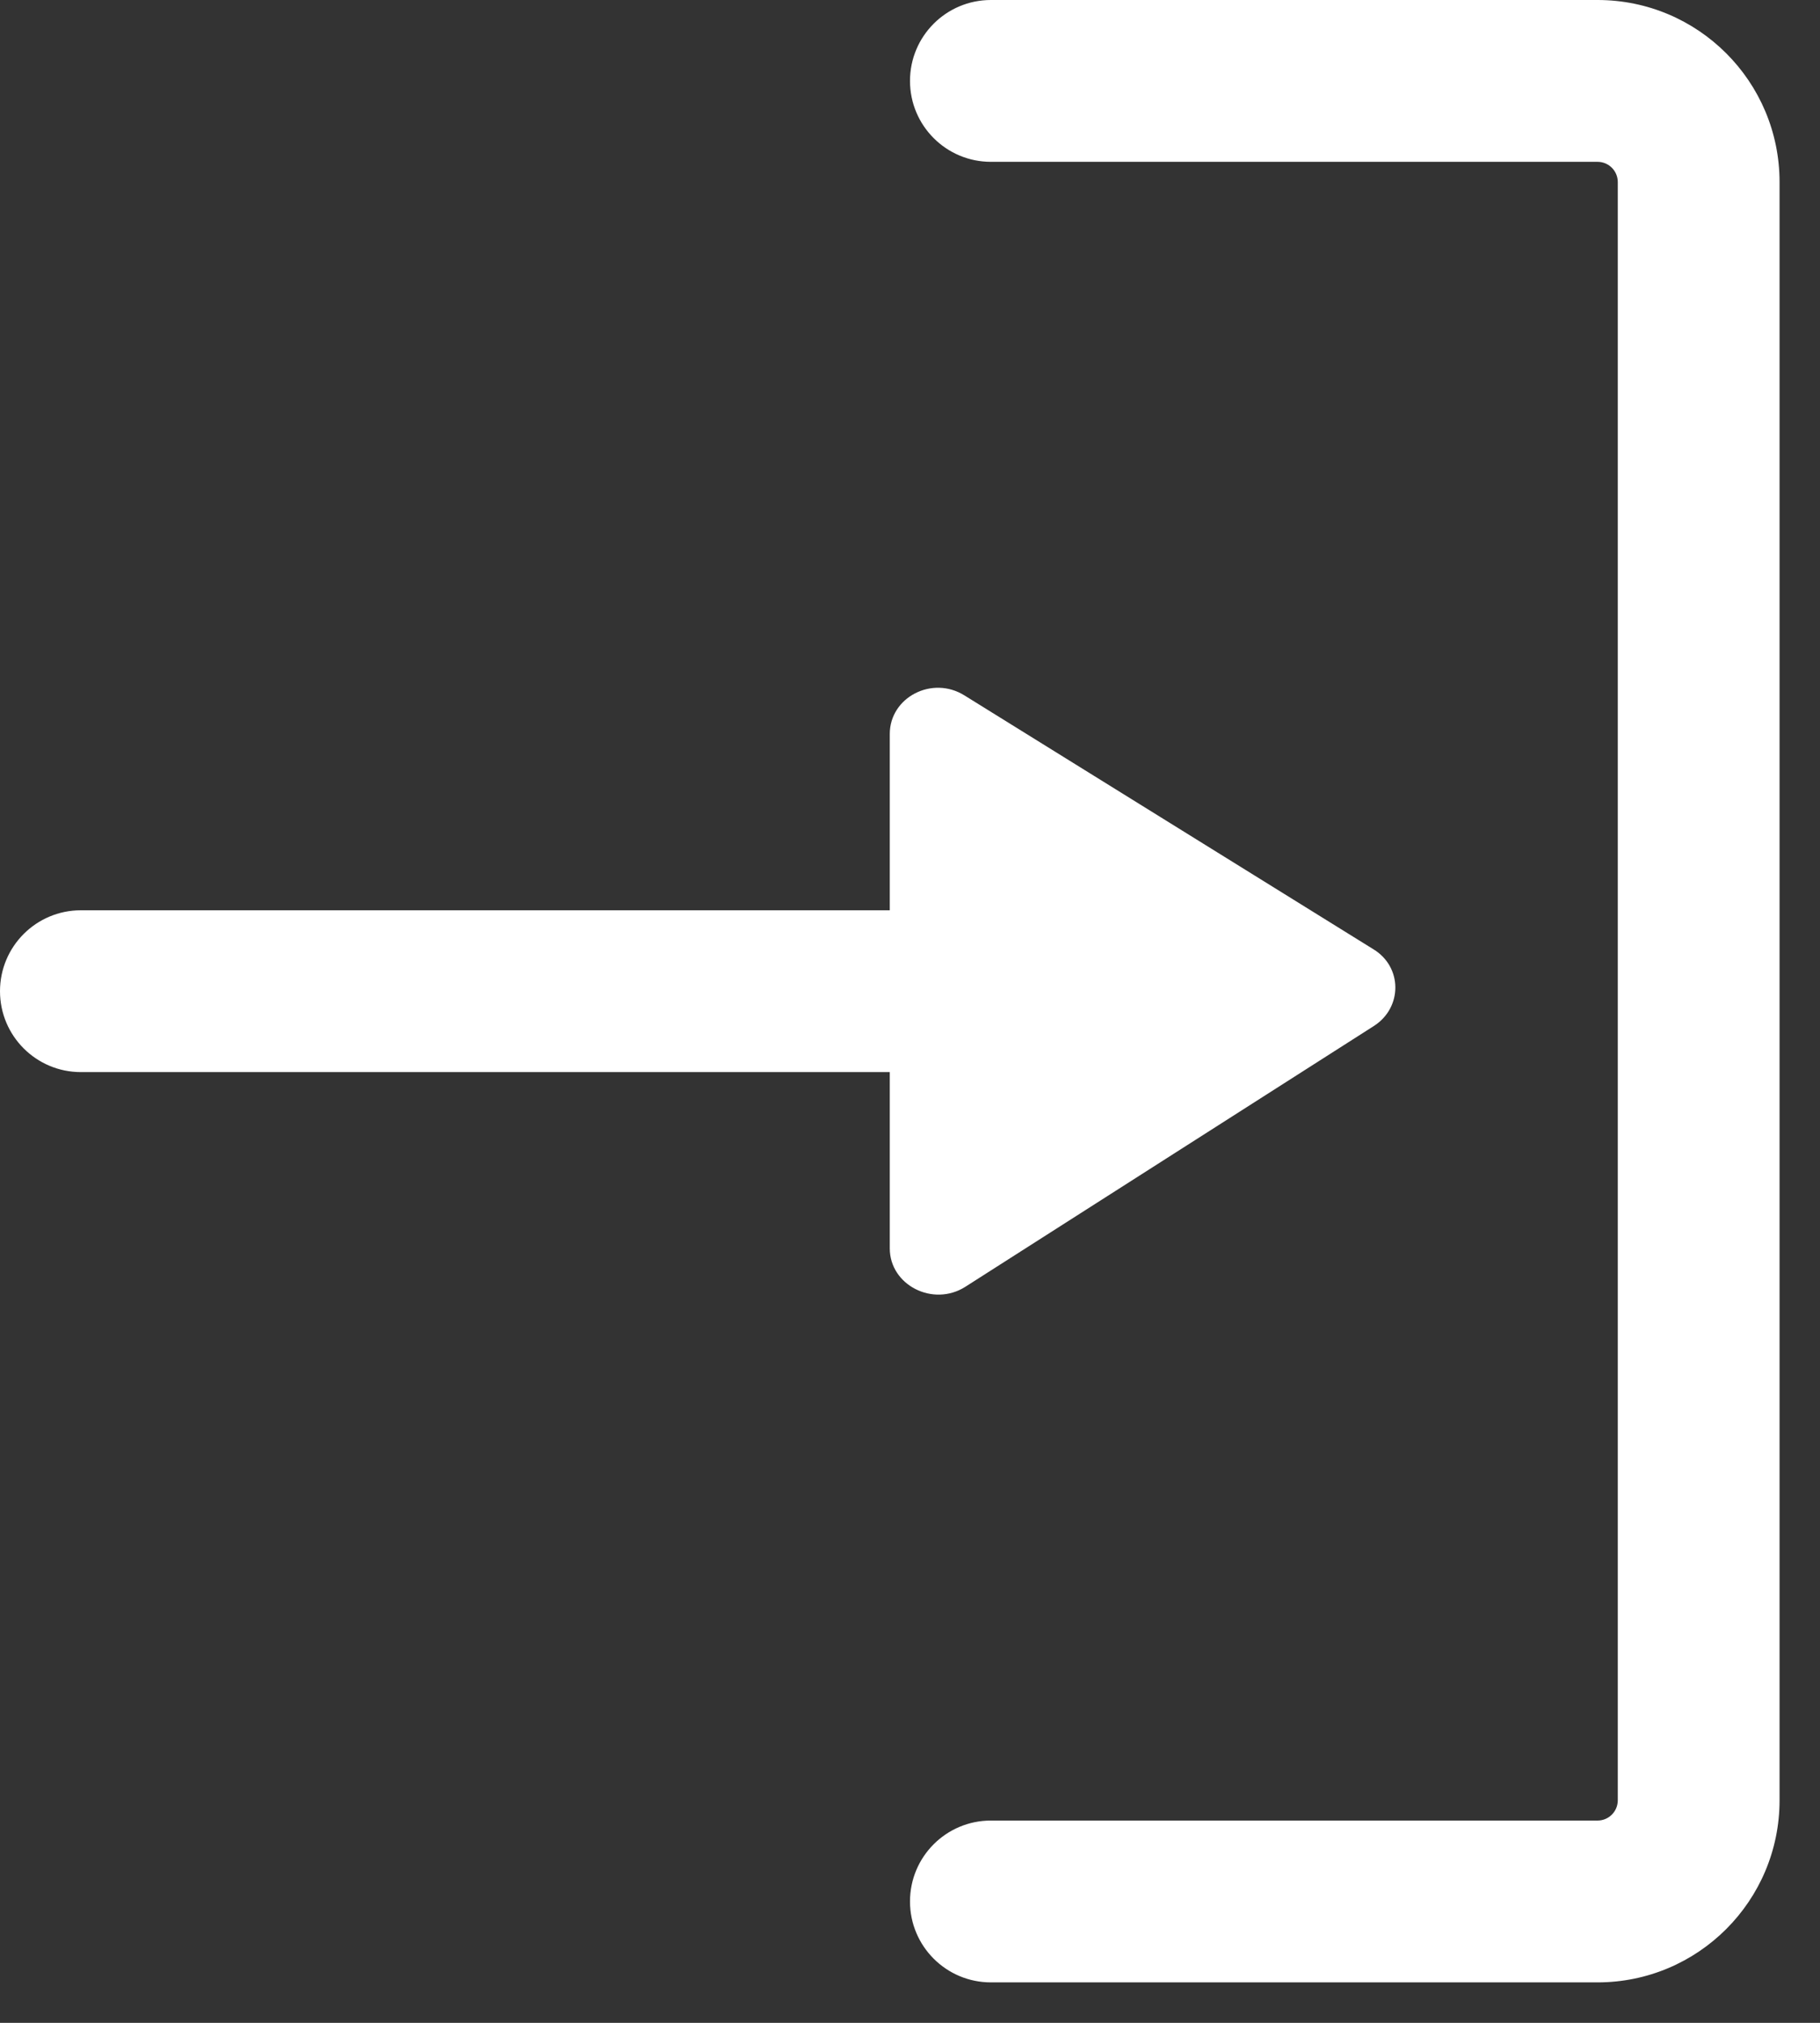 <svg width="18" height="20" viewBox="0 0 18 20" fill="none" xmlns="http://www.w3.org/2000/svg">
<rect x="0" y="0" width="18" height="20" fill="#333333" stroke="none"/>
<path fill-rule="evenodd" clip-rule="evenodd" d="M9.8 0C9.358 0 9 0.358 9 0.8C9 1.242 9.358 1.6 9.8 1.6H15.8C15.911 1.6 16 1.69 16 1.8V17.8C16 17.91 15.911 18 15.8 18H9.8C9.358 18 9 18.358 9 18.8C9 19.242 9.358 19.6 9.8 19.6H15.8C16.794 19.6 17.6 18.794 17.6 17.8V1.8C17.6 0.806 16.794 0 15.8 0H9.8ZM8.8 12.343V10.6H0.8C0.358 10.6 0 10.242 0 9.8C0 9.358 0.358 9 0.8 9H8.8V7.257C8.8 6.894 9.22 6.676 9.539 6.876L13.584 9.386C13.871 9.561 13.871 9.96 13.591 10.142L9.545 12.724C9.227 12.924 8.8 12.706 8.8 12.343Z" fill="white"/>
</svg>
